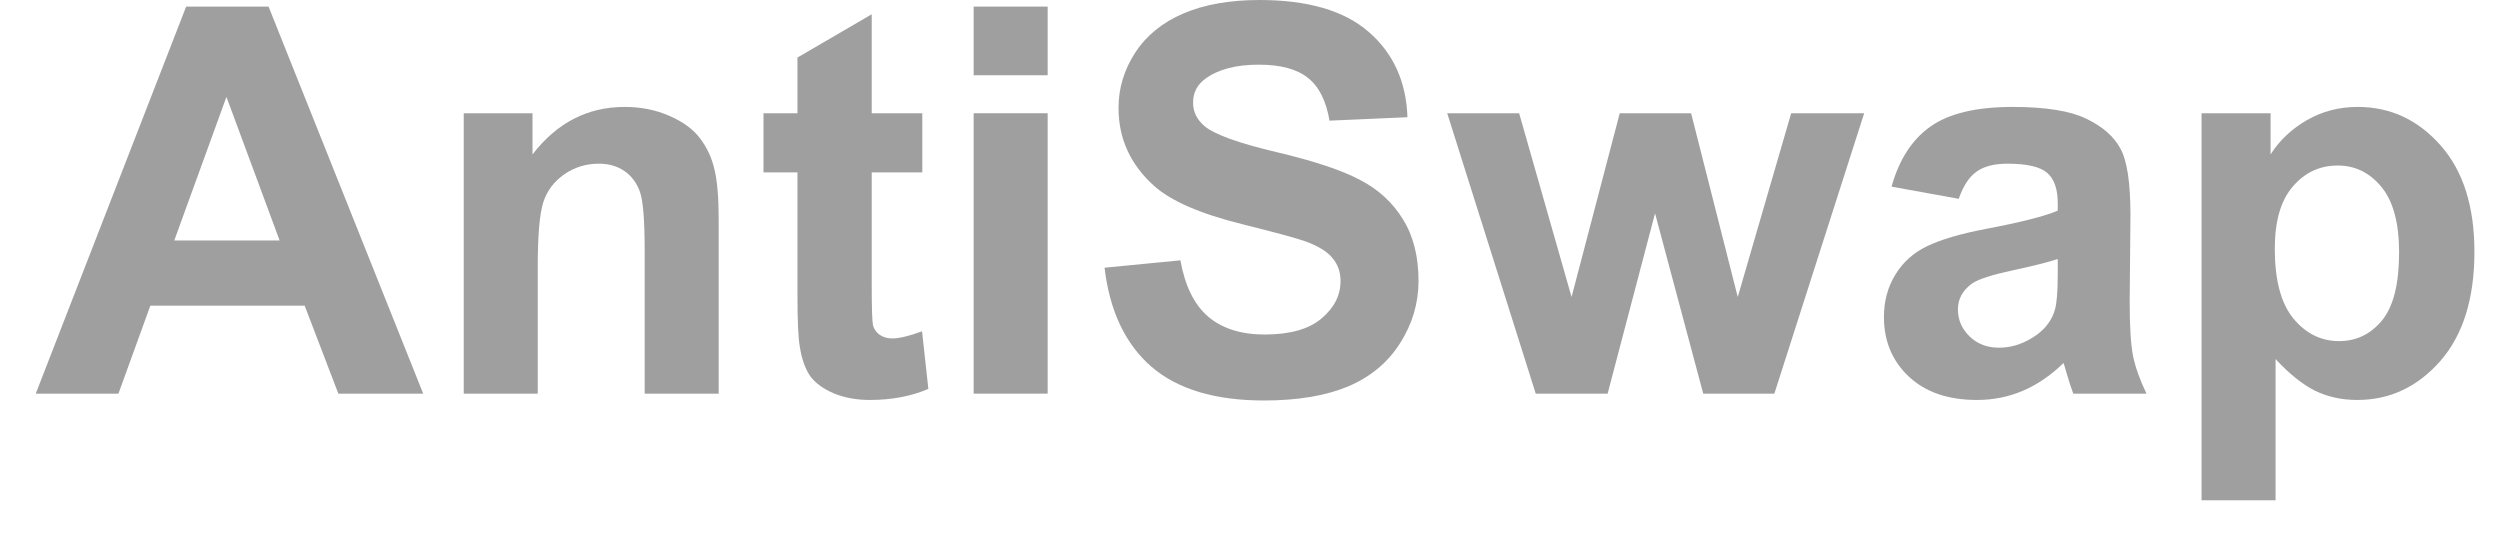 <svg width="61" height="13" viewBox="0 0 61 13" fill="none" xmlns="http://www.w3.org/2000/svg">
    <path d="M10.326 9.605H8.256L7.434 7.459H3.668L2.89 9.605H0.872L4.542 0.161H6.553L10.326 9.605ZM6.823 5.868L5.525 2.364L4.252 5.868H6.823Z" fill="#9F9F9F"/>
    <path d="M17.536 9.605H15.73V6.113C15.73 5.375 15.692 4.898 15.615 4.683C15.538 4.464 15.411 4.294 15.236 4.174C15.064 4.054 14.856 3.994 14.612 3.994C14.299 3.994 14.019 4.08 13.77 4.252C13.522 4.423 13.35 4.651 13.256 4.934C13.166 5.218 13.121 5.742 13.121 6.506V9.605H11.315V2.763H12.993V3.768C13.588 2.995 14.338 2.609 15.242 2.609C15.64 2.609 16.005 2.682 16.334 2.828C16.664 2.97 16.913 3.152 17.08 3.375C17.251 3.599 17.369 3.852 17.433 4.136C17.502 4.419 17.536 4.825 17.536 5.353V9.605Z" fill="#9F9F9F"/>
    <path d="M22.504 2.763V4.206H21.27V6.963C21.27 7.522 21.281 7.848 21.302 7.943C21.328 8.033 21.381 8.108 21.463 8.168C21.549 8.228 21.651 8.258 21.771 8.258C21.939 8.258 22.18 8.2 22.498 8.084L22.652 9.489C22.232 9.669 21.756 9.759 21.225 9.759C20.899 9.759 20.606 9.706 20.345 9.598C20.083 9.486 19.89 9.345 19.766 9.173C19.646 8.997 19.563 8.761 19.516 8.464C19.477 8.254 19.458 7.829 19.458 7.189V4.206H18.629V2.763H19.458V1.404L21.27 0.348V2.763H22.504Z" fill="#9F9F9F"/>
    <path d="M23.757 1.836V0.161H25.563V1.836H23.757ZM23.757 9.605V2.763H25.563V9.605H23.757Z" fill="#9F9F9F"/>
    <path d="M26.951 6.532L28.802 6.352C28.913 6.974 29.138 7.432 29.477 7.724C29.82 8.016 30.28 8.162 30.859 8.162C31.471 8.162 31.932 8.033 32.24 7.775C32.553 7.513 32.709 7.208 32.709 6.86C32.709 6.637 32.643 6.448 32.51 6.294C32.382 6.135 32.155 5.997 31.829 5.881C31.606 5.804 31.099 5.667 30.306 5.469C29.286 5.216 28.571 4.904 28.159 4.535C27.581 4.015 27.292 3.382 27.292 2.635C27.292 2.154 27.427 1.705 27.697 1.288C27.971 0.867 28.363 0.548 28.873 0.329C29.387 0.11 30.006 0 30.73 0C31.913 0 32.802 0.26 33.397 0.779C33.997 1.299 34.312 1.993 34.342 2.86L32.44 2.944C32.358 2.459 32.182 2.111 31.913 1.9C31.647 1.686 31.246 1.578 30.711 1.578C30.158 1.578 29.725 1.692 29.413 1.92C29.211 2.066 29.111 2.261 29.111 2.506C29.111 2.729 29.205 2.92 29.393 3.079C29.633 3.281 30.216 3.491 31.141 3.71C32.067 3.929 32.75 4.157 33.191 4.393C33.637 4.625 33.984 4.945 34.233 5.353C34.485 5.757 34.612 6.257 34.612 6.854C34.612 7.395 34.462 7.902 34.162 8.374C33.862 8.847 33.438 9.199 32.889 9.431C32.341 9.658 31.658 9.772 30.839 9.772C29.648 9.772 28.733 9.497 28.095 8.948C27.457 8.394 27.076 7.588 26.951 6.532Z" fill="#9F9F9F"/>
    <path d="M37.472 9.605L35.312 2.763H37.067L38.346 7.247L39.522 2.763H41.263L42.401 7.247L43.705 2.763H45.486L43.294 9.605H41.559L40.383 5.205L39.226 9.605H37.472Z" fill="#9F9F9F"/>
    <path d="M47.793 4.851L46.154 4.554C46.338 3.893 46.655 3.403 47.105 3.086C47.555 2.768 48.223 2.609 49.11 2.609C49.916 2.609 50.515 2.706 50.91 2.899C51.304 3.088 51.58 3.33 51.739 3.627C51.901 3.919 51.983 4.458 51.983 5.244L51.964 7.356C51.964 7.958 51.991 8.402 52.047 8.69C52.107 8.973 52.216 9.278 52.375 9.605H50.588C50.541 9.484 50.483 9.306 50.415 9.07C50.385 8.963 50.363 8.892 50.35 8.857C50.042 9.158 49.712 9.383 49.361 9.534C49.01 9.684 48.635 9.759 48.236 9.759C47.533 9.759 46.979 9.568 46.572 9.186C46.169 8.804 45.968 8.321 45.968 7.736C45.968 7.35 46.06 7.006 46.244 6.706C46.428 6.401 46.685 6.169 47.015 6.01C47.349 5.847 47.829 5.705 48.455 5.585C49.299 5.426 49.883 5.278 50.209 5.14V4.96C50.209 4.612 50.123 4.365 49.952 4.219C49.781 4.069 49.457 3.994 48.982 3.994C48.66 3.994 48.41 4.058 48.23 4.187C48.05 4.312 47.904 4.533 47.793 4.851ZM50.209 6.319C49.978 6.397 49.611 6.489 49.11 6.596C48.609 6.704 48.281 6.809 48.127 6.912C47.891 7.079 47.773 7.292 47.773 7.55C47.773 7.803 47.868 8.022 48.056 8.207C48.245 8.391 48.485 8.484 48.776 8.484C49.102 8.484 49.412 8.376 49.708 8.162C49.926 7.998 50.07 7.799 50.138 7.563C50.185 7.408 50.209 7.114 50.209 6.68V6.319Z" fill="#9F9F9F"/>
    <path d="M53.718 2.763H55.402V3.768C55.62 3.425 55.916 3.146 56.289 2.931C56.661 2.716 57.075 2.609 57.529 2.609C58.322 2.609 58.994 2.92 59.547 3.543C60.1 4.166 60.376 5.033 60.376 6.145C60.376 7.288 60.097 8.177 59.541 8.812C58.983 9.444 58.309 9.759 57.516 9.759C57.139 9.759 56.796 9.684 56.488 9.534C56.184 9.383 55.862 9.126 55.524 8.761V12.207H53.718V2.763ZM55.505 6.068C55.505 6.837 55.657 7.406 55.961 7.775C56.265 8.14 56.636 8.323 57.073 8.323C57.493 8.323 57.842 8.155 58.12 7.82C58.399 7.481 58.538 6.927 58.538 6.158C58.538 5.441 58.394 4.909 58.107 4.561C57.82 4.213 57.465 4.039 57.041 4.039C56.599 4.039 56.233 4.211 55.942 4.554C55.65 4.894 55.505 5.398 55.505 6.068Z" fill="#9F9F9F"/>
</svg>

